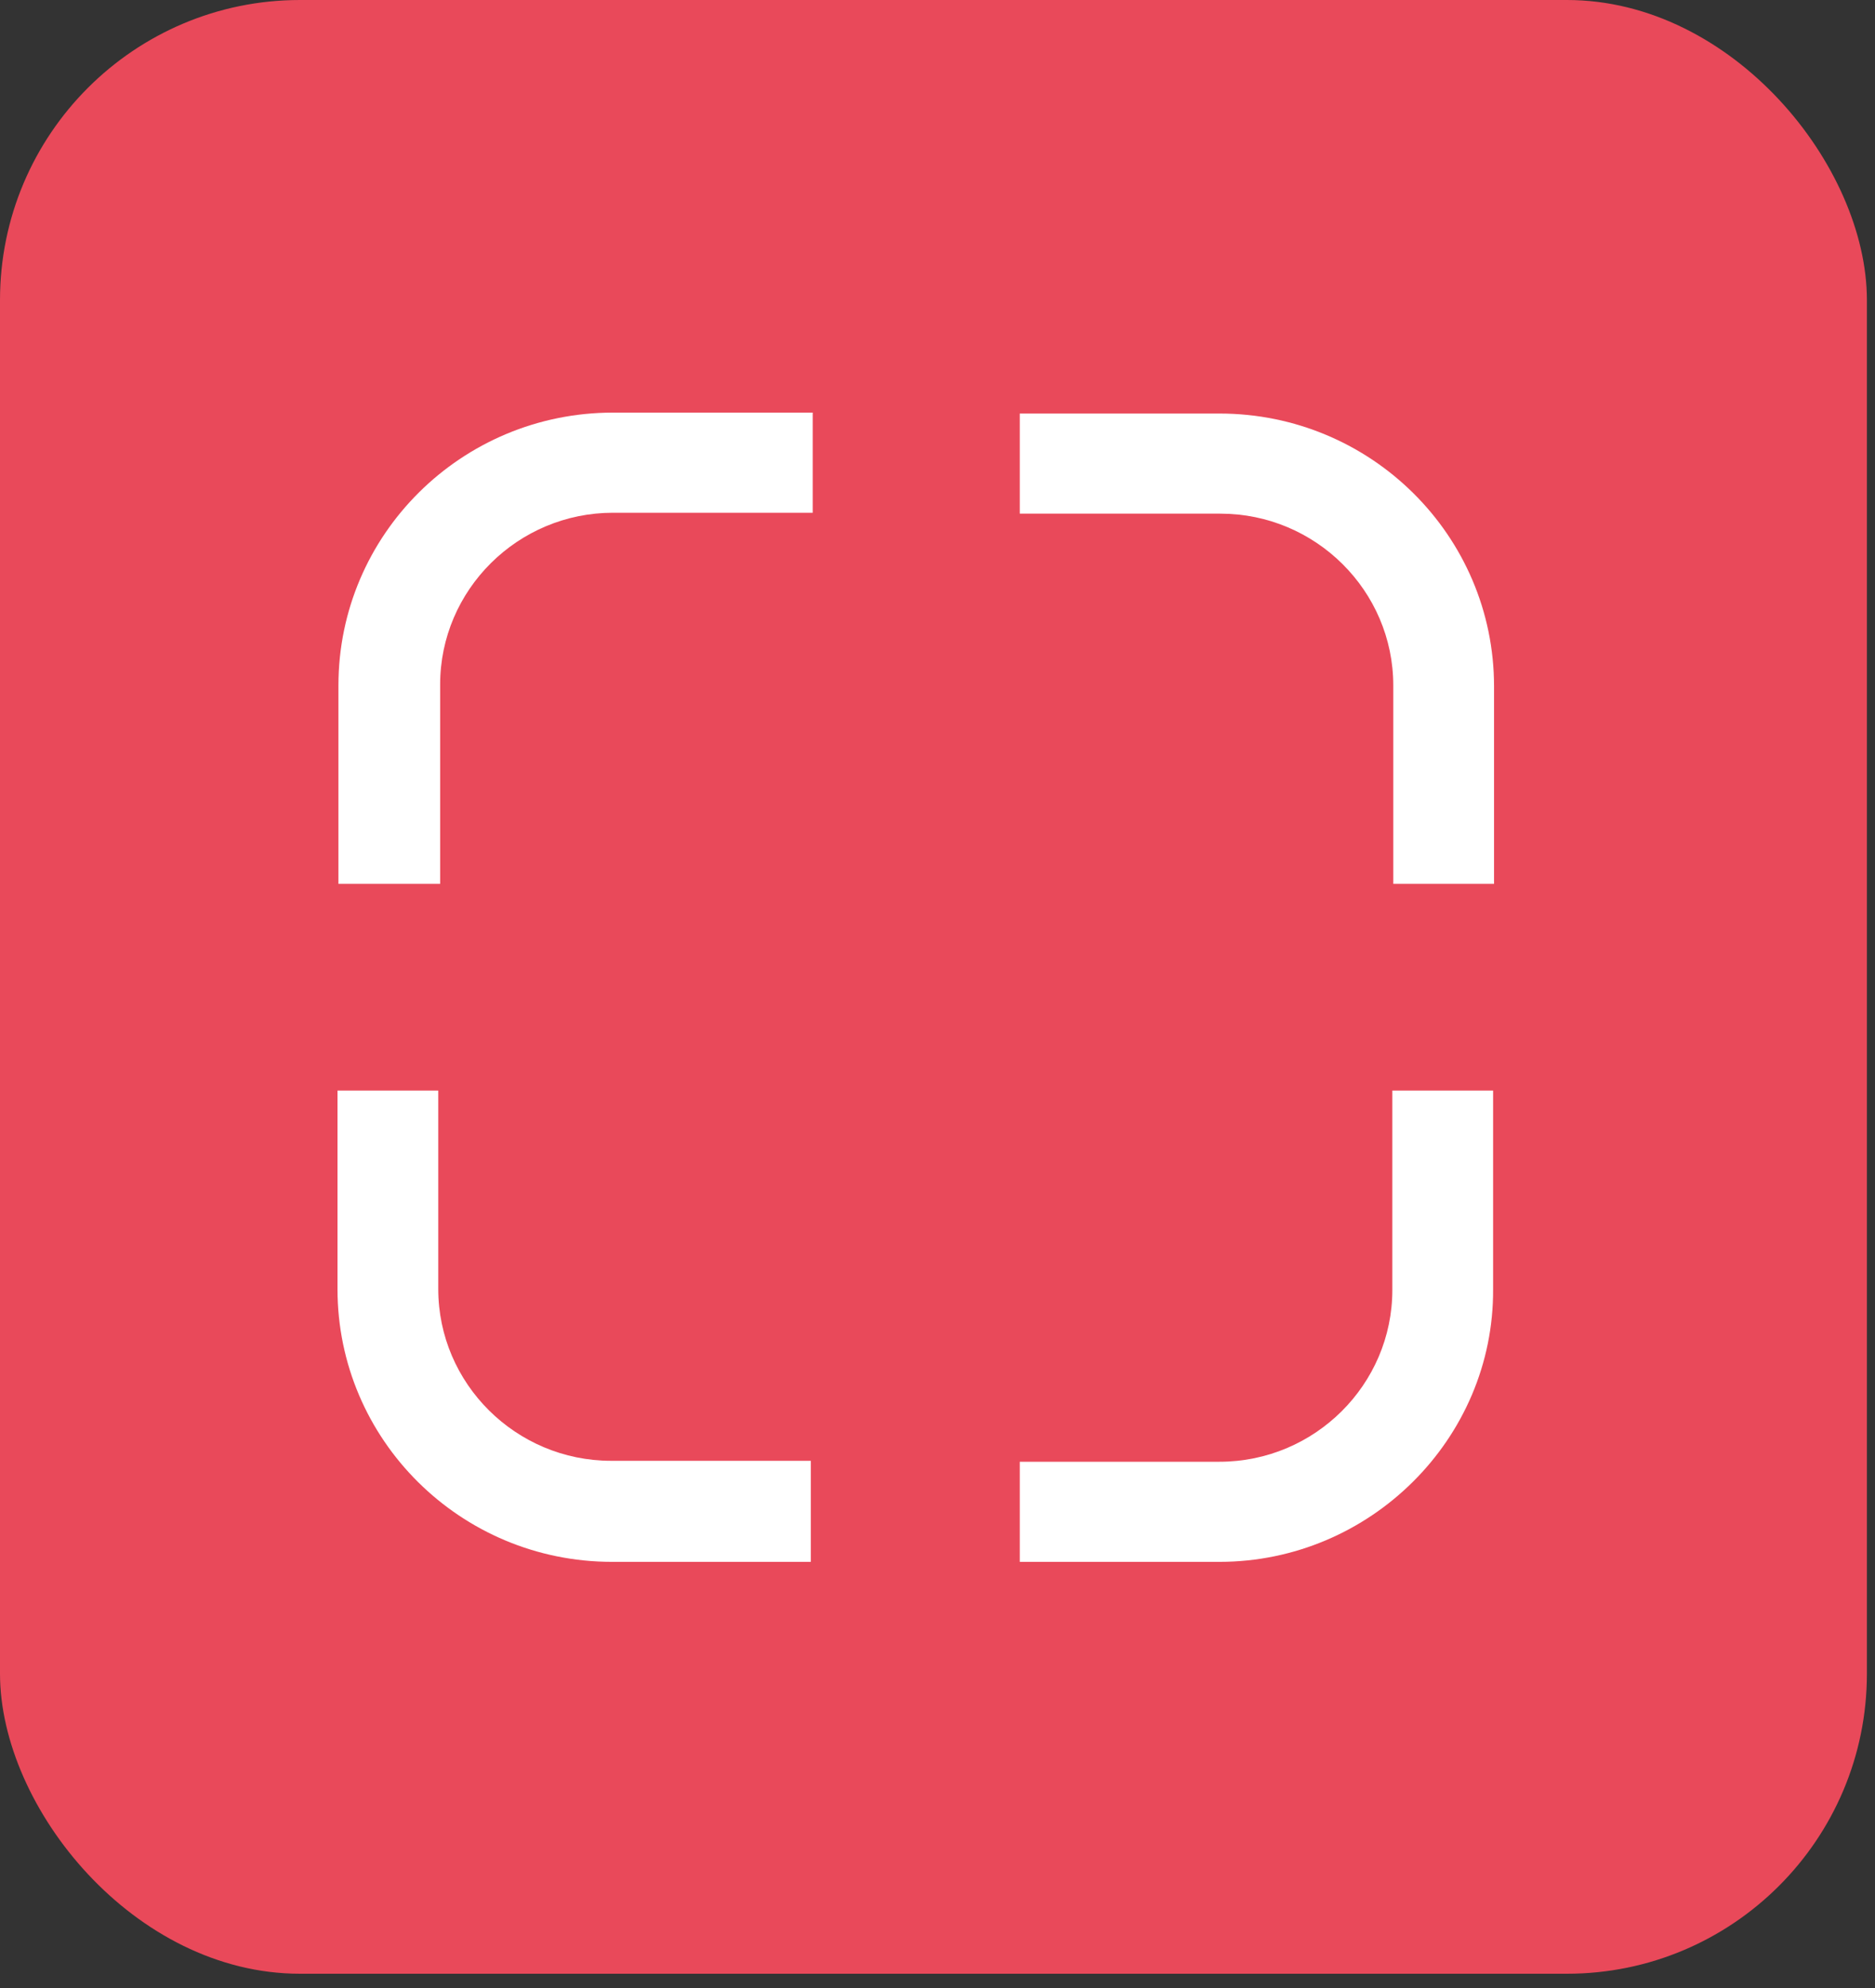 <?xml version="1.0" encoding="UTF-8"?> <svg xmlns="http://www.w3.org/2000/svg" width="50" height="53" viewBox="0 0 50 53" fill="none"><rect x="0" y="0" width="50" height="53" fill="#333333" stroke="none"/><rect width="49.784" height="52.62" rx="8" fill="#E9495A"></rect><path d="M21.647 41.639H16.322C12.279 41.639 9 38.382 9 34.365V29.075H11.687V34.365C11.687 36.888 13.758 38.945 16.297 38.945H21.622V41.639H21.647Z" fill="white"></path><path d="M32.519 41.639H27.194V38.97H32.519C35.058 38.97 37.129 36.912 37.129 34.39V29.075H39.816V34.365C39.841 38.357 36.537 41.639 32.519 41.639Z" fill="white"></path><path d="M39.841 23.564H37.154V18.274C37.154 15.752 35.083 13.694 32.543 13.694H27.194V11.025H32.519C36.562 11.025 39.841 14.282 39.841 18.299V23.564Z" fill="white"></path><path d="M11.712 23.564H9.025V18.274C9.025 14.257 12.304 11 16.347 11H21.672V13.67H16.347C13.807 13.67 11.737 15.727 11.737 18.25V23.564H11.712Z" fill="white"></path></svg> 